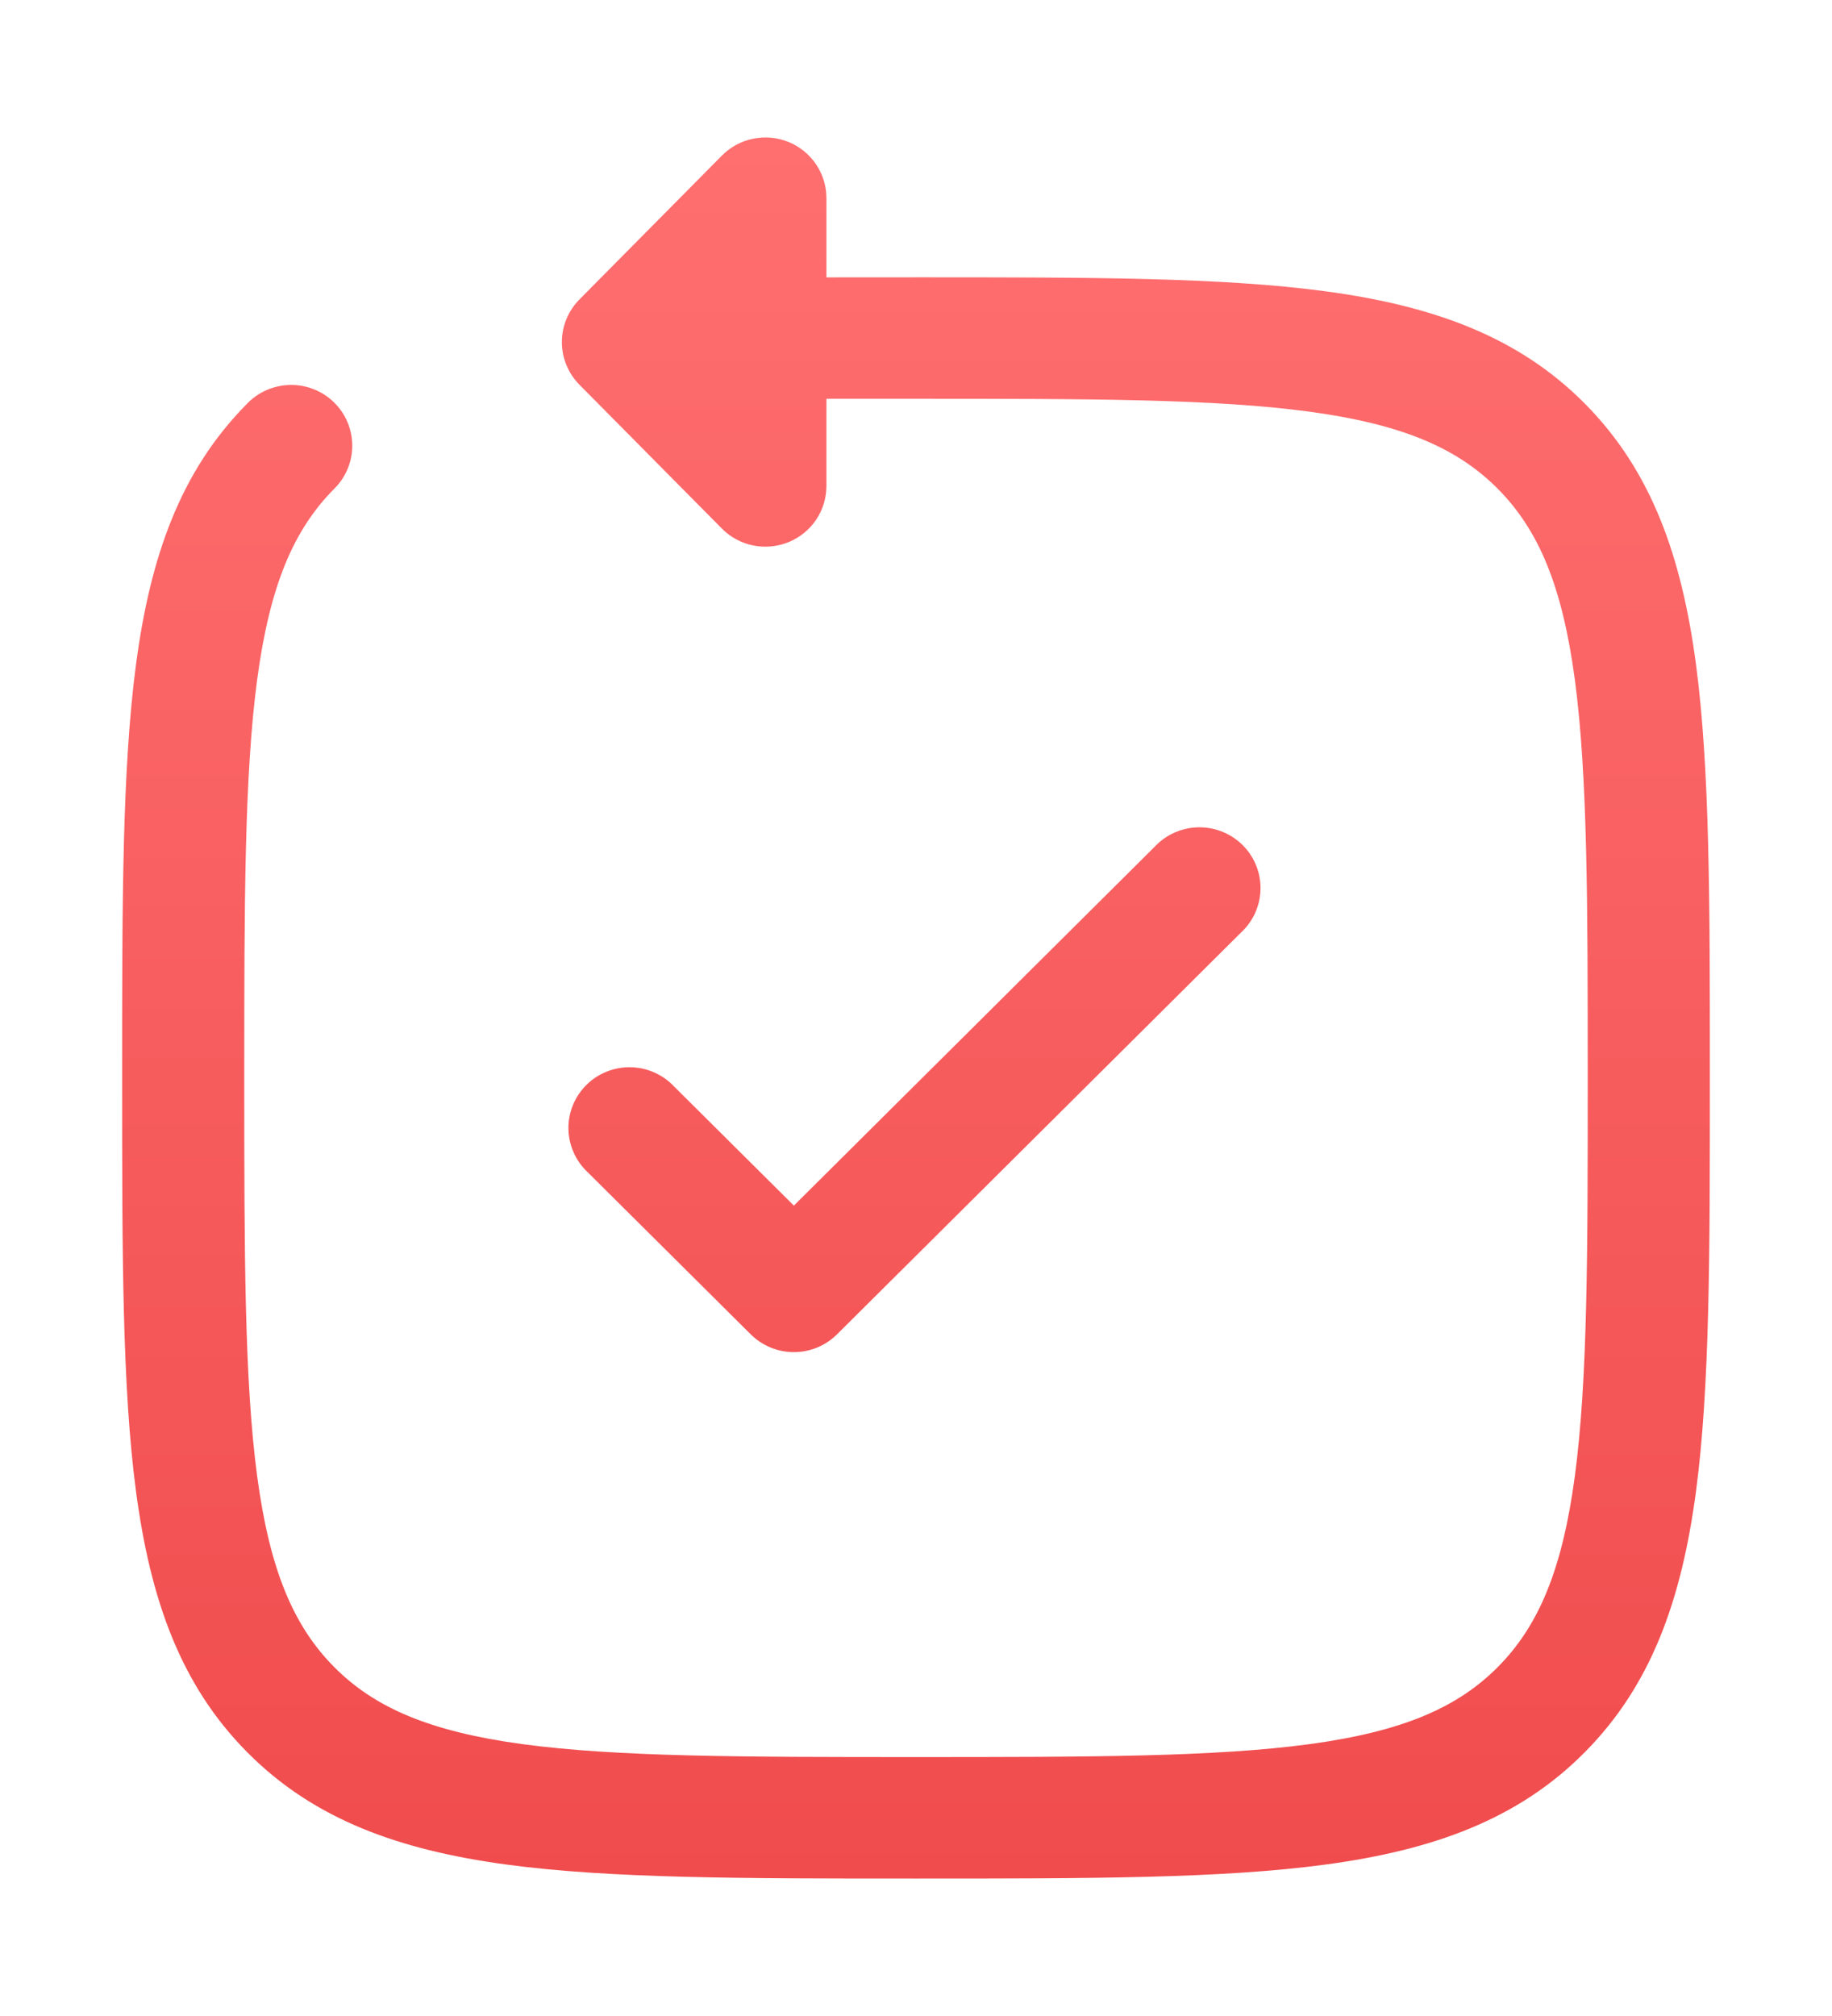 <svg width="60" height="66" viewBox="0 0 60 66" fill="none" xmlns="http://www.w3.org/2000/svg">
<g filter="url(#filter0_d_4_154)">
<path fill-rule="evenodd" clip-rule="evenodd" d="M25.827 0.648C26.194 0.798 26.507 1.053 26.728 1.381C26.949 1.709 27.067 2.094 27.067 2.488V5.081L30.155 5.079C35.68 5.079 40.035 5.079 43.437 5.54C46.931 6.014 49.72 7.009 51.909 9.217C54.096 11.423 55.075 14.228 55.544 17.738C56 21.166 56 25.559 56 31.14V31.439C56 37.02 56 41.41 55.544 44.838C55.075 48.353 54.096 51.153 51.909 53.359C49.723 55.57 46.933 56.564 43.437 57.039C40.035 57.5 35.68 57.5 30.155 57.5H29.845C24.32 57.5 19.965 57.5 16.563 57.039C13.069 56.562 10.28 55.57 8.091 53.359C5.904 51.153 4.925 48.353 4.456 44.838C4 41.41 4 37.02 4 31.439V31.14C4 25.556 4 21.166 4.456 17.738C4.925 14.225 5.904 11.423 8.091 9.217C8.274 9.026 8.494 8.874 8.737 8.768C8.98 8.663 9.242 8.606 9.507 8.602C9.772 8.598 10.036 8.647 10.282 8.745C10.528 8.843 10.752 8.989 10.941 9.174C11.13 9.36 11.28 9.58 11.382 9.824C11.485 10.067 11.537 10.328 11.537 10.592C11.537 10.856 11.484 11.117 11.381 11.36C11.278 11.603 11.128 11.824 10.939 12.009C9.611 13.35 8.832 15.177 8.421 18.26C8.005 21.396 8 25.524 8 31.288C8 37.054 8.005 41.179 8.421 44.318C8.832 47.399 9.611 49.228 10.939 50.57C12.264 51.906 14.064 52.685 17.104 53.099C20.205 53.518 24.285 53.523 30 53.523C35.715 53.523 39.795 53.518 42.896 53.099C45.936 52.685 47.736 51.906 49.061 50.57C50.389 49.228 51.168 47.399 51.579 44.318C51.997 41.179 52 37.054 52 31.288C52 25.522 51.995 21.399 51.579 18.26C51.168 15.177 50.389 13.35 49.061 12.009C47.736 10.672 45.939 9.893 42.896 9.479C39.795 9.058 35.715 9.055 30 9.055H27.067V11.911C27.066 12.305 26.948 12.69 26.727 13.018C26.506 13.345 26.192 13.599 25.825 13.749C25.458 13.898 25.054 13.936 24.666 13.857C24.277 13.778 23.921 13.586 23.643 13.305L18.976 8.594C18.608 8.222 18.402 7.721 18.402 7.199C18.402 6.678 18.608 6.177 18.976 5.805L23.643 1.094C23.921 0.812 24.277 0.62 24.666 0.541C25.055 0.461 25.459 0.499 25.827 0.648Z" fill="url(#paint0_linear_4_154)"/>
<path d="M40.747 26.428C41.1 26.051 41.292 25.553 41.283 25.038C41.274 24.523 41.064 24.031 40.698 23.667C40.331 23.303 39.837 23.094 39.319 23.085C38.801 23.076 38.299 23.267 37.92 23.618L26 35.469L22.08 31.572C21.897 31.376 21.676 31.22 21.431 31.111C21.185 31.002 20.921 30.944 20.652 30.939C20.384 30.934 20.117 30.983 19.868 31.084C19.619 31.183 19.392 31.332 19.203 31.521C19.013 31.71 18.863 31.935 18.762 32.182C18.662 32.43 18.612 32.695 18.617 32.962C18.622 33.229 18.681 33.492 18.79 33.736C18.899 33.98 19.057 34.2 19.253 34.382L24.587 39.684C24.962 40.056 25.47 40.266 26 40.266C26.53 40.266 27.038 40.056 27.413 39.684L40.747 26.428Z" fill="url(#paint1_linear_4_154)"/>
</g>
<defs>
<filter id="filter0_d_4_154" x="0" y="0.5" width="60" height="65" filterUnits="userSpaceOnUse" color-interpolation-filters="sRGB">
<feFlood flood-opacity="0" result="BackgroundImageFix"/>
<feColorMatrix in="SourceAlpha" type="matrix" values="0 0 0 0 0 0 0 0 0 0 0 0 0 0 0 0 0 0 127 0" result="hardAlpha"/>
<feOffset dy="4"/>
<feGaussianBlur stdDeviation="2"/>
<feComposite in2="hardAlpha" operator="out"/>
<feColorMatrix type="matrix" values="0 0 0 0 0 0 0 0 0 0 0 0 0 0 0 0 0 0 0.25 0"/>
<feBlend mode="normal" in2="BackgroundImageFix" result="effect1_dropShadow_4_154"/>
<feBlend mode="normal" in="SourceGraphic" in2="effect1_dropShadow_4_154" result="shape"/>
</filter>
<linearGradient id="paint0_linear_4_154" x1="30" y1="0.5" x2="30" y2="57.5" gradientUnits="userSpaceOnUse">
<stop stop-color="#FF6F70"/>
<stop offset="1" stop-color="#F04C4D"/>
</linearGradient>
<linearGradient id="paint1_linear_4_154" x1="30" y1="0.5" x2="30" y2="57.5" gradientUnits="userSpaceOnUse">
<stop stop-color="#FF6F70"/>
<stop offset="1" stop-color="#F04C4D"/>
</linearGradient>
</defs>
</svg>
